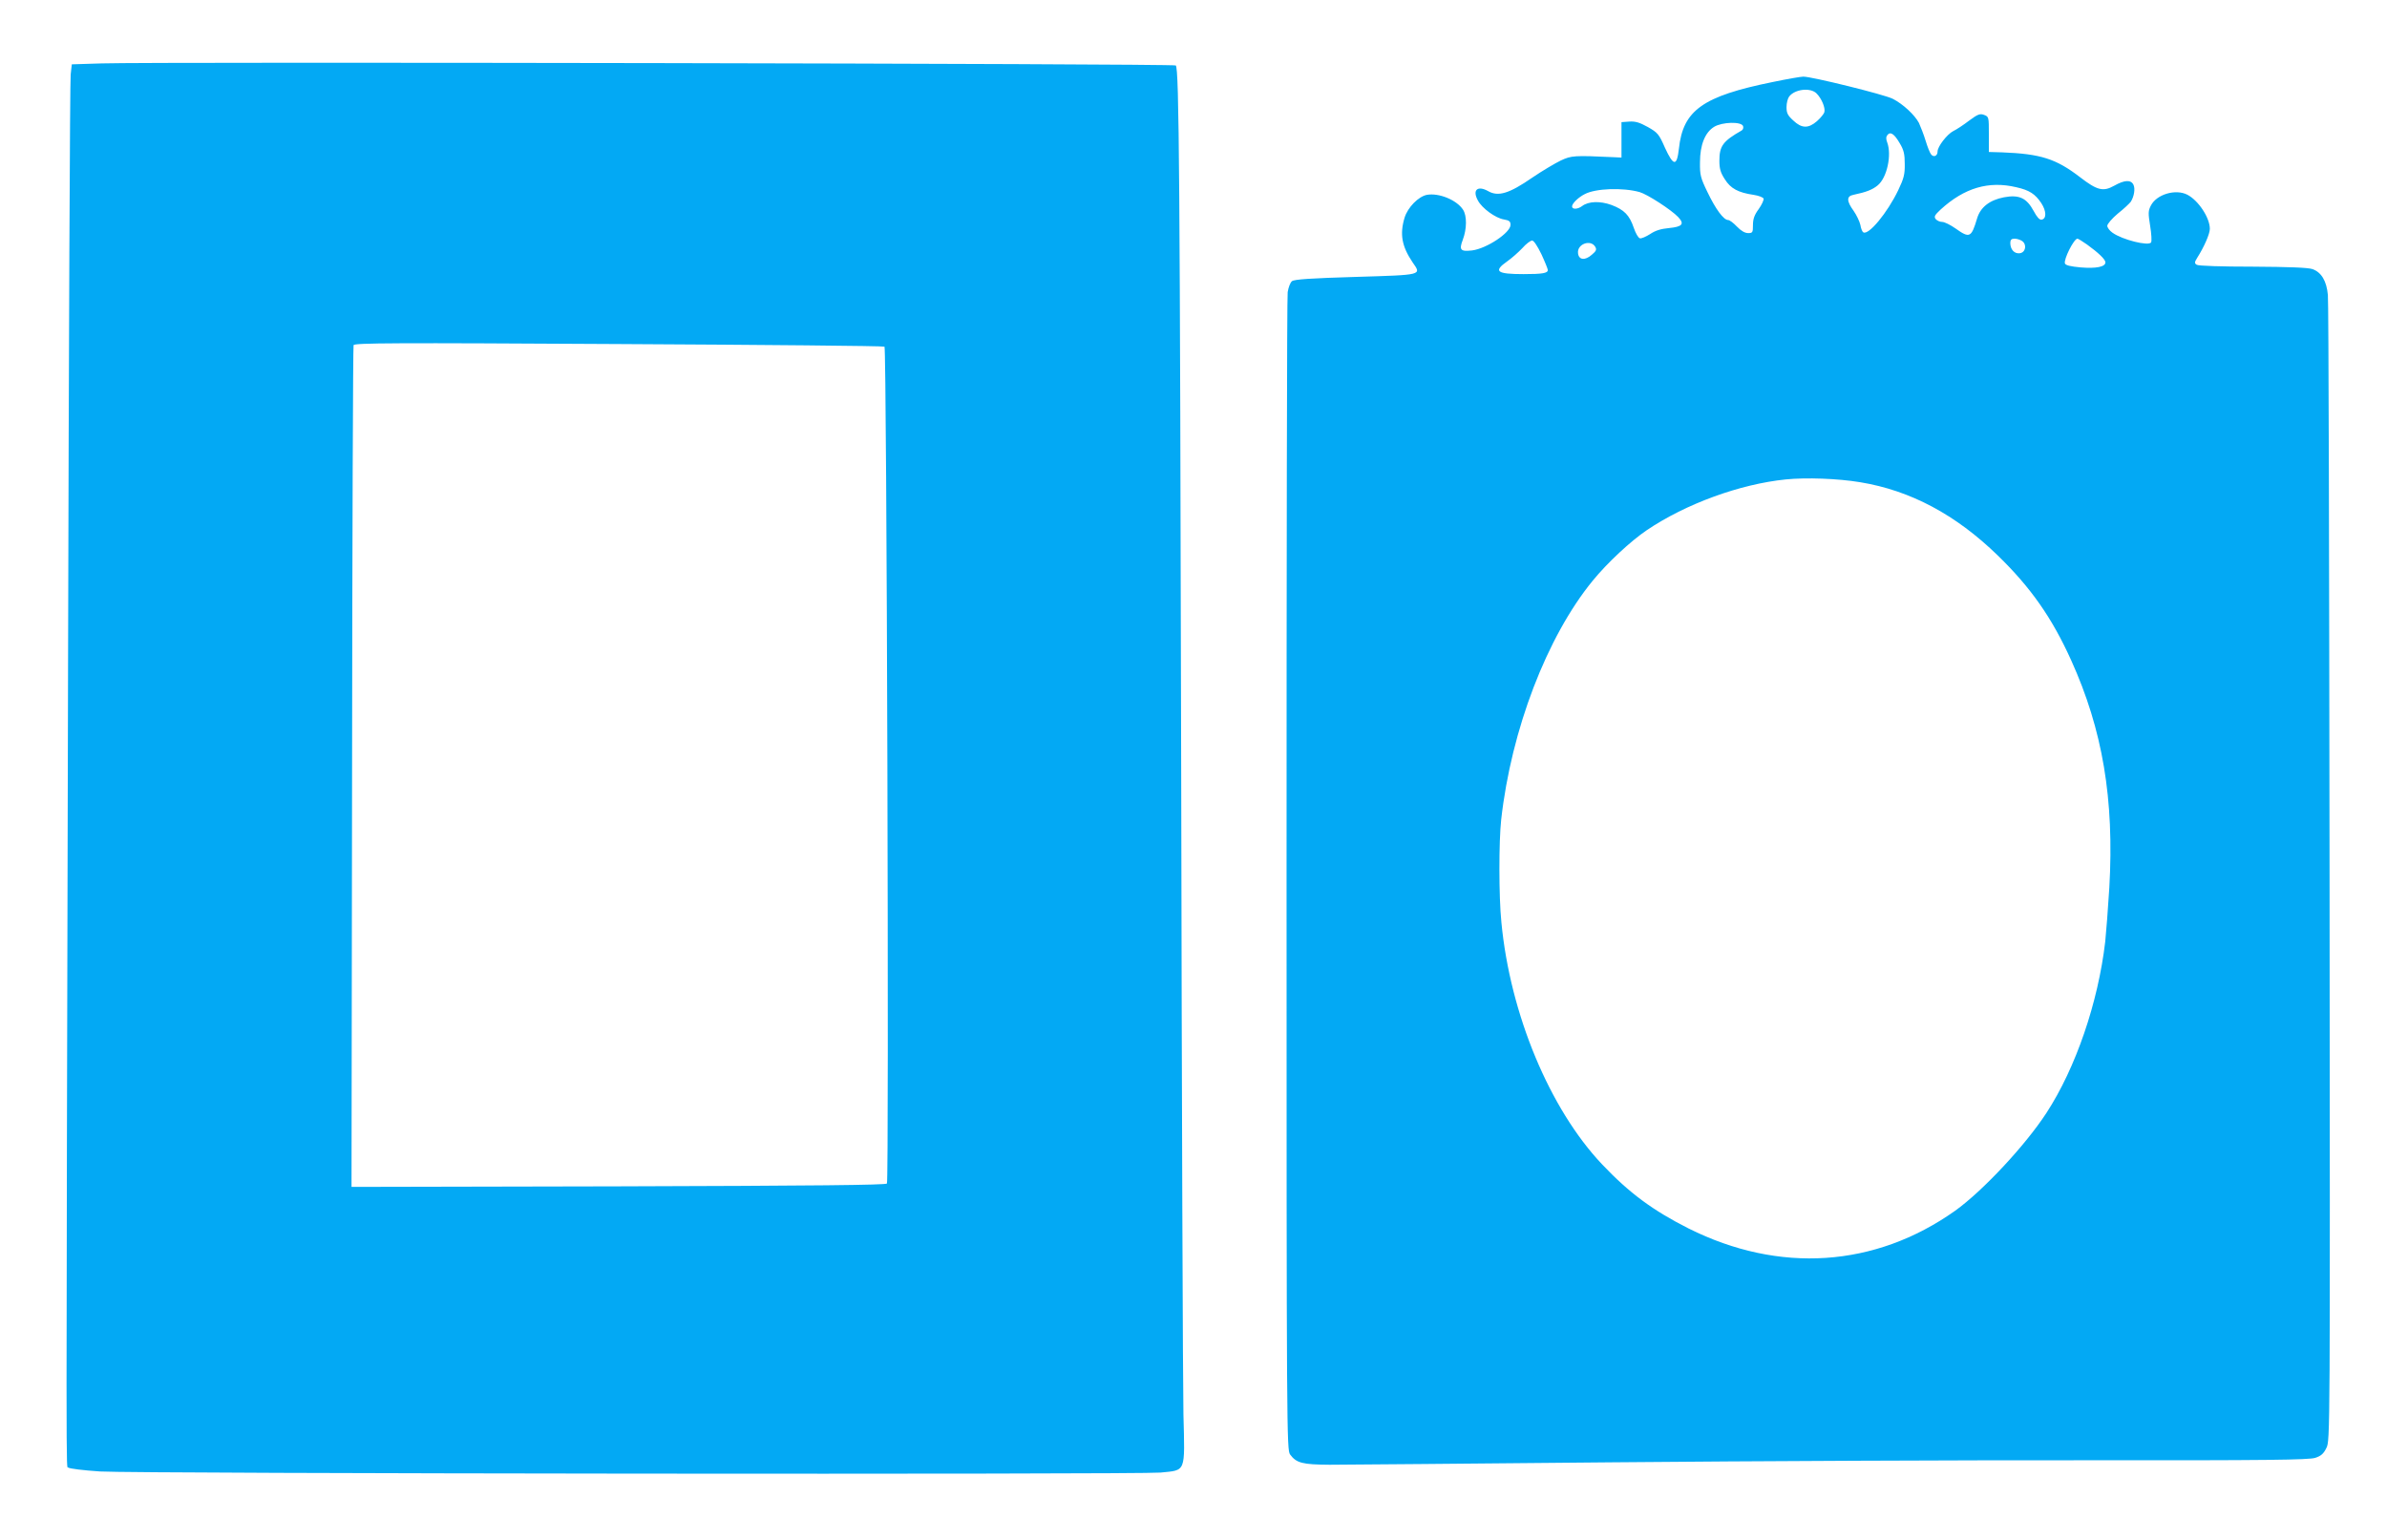 <?xml version="1.0" standalone="no"?>
<!DOCTYPE svg PUBLIC "-//W3C//DTD SVG 20010904//EN"
 "http://www.w3.org/TR/2001/REC-SVG-20010904/DTD/svg10.dtd">
<svg version="1.0" xmlns="http://www.w3.org/2000/svg"
 width="1280pt" height="826pt" viewBox="0 0 1280 826"
 preserveAspectRatio="xMidYMid meet">
<g transform="translate(0,826) scale(0.1,-0.1)"
fill="#03a9f4" stroke="none">
<path d="M545 7920 l-160 -5 -6 -55 c-4 -30 -10 -1445 -14 -3145 -11 -4583
-11 -4313 1 -4325 6 -6 80 -15 170 -21 200 -12 5566 -17 5687 -6 138 14 131
-4 123 311 -3 143 -9 1688 -12 3431 -7 3214 -11 3786 -29 3804 -10 10 -5460
20 -5760 11z m4198 -1519 c12 -12 25 -4474 13 -4488 -8 -8 -380 -12 -1441 -15
l-1430 -3 3 2250 c1 1238 5 2256 8 2264 4 12 217 13 1422 6 779 -4 1420 -10
1425 -14z"/>
<path d="M9505 7820 c-374 -76 -480 -151 -502 -357 -11 -97 -29 -95 -75 5 -32
73 -39 81 -92 111 -45 25 -67 31 -99 29 l-42 -3 0 -95 0 -95 -40 2 c-215 10
-228 9 -286 -18 -31 -15 -100 -56 -153 -92 -123 -85 -182 -103 -236 -72 -57
32 -86 6 -55 -50 22 -42 95 -95 140 -102 28 -5 35 -10 35 -29 0 -42 -128 -127
-206 -137 -62 -7 -71 2 -50 57 22 58 23 129 1 162 -34 52 -130 91 -194 79 -45
-9 -102 -67 -119 -122 -27 -89 -15 -154 43 -240 48 -69 57 -67 -306 -78 -238
-7 -330 -13 -341 -23 -9 -7 -19 -33 -23 -59 -4 -25 -6 -1432 -6 -3127 0 -3001
1 -3081 19 -3106 34 -46 66 -54 212 -55 74 0 754 6 1510 13 756 7 1906 12
2555 11 961 -1 1187 2 1220 13 31 10 45 22 60 53 20 40 20 57 17 3080 -2 1672
-5 3068 -9 3103 -7 76 -35 122 -83 139 -24 8 -127 12 -320 13 -164 0 -291 4
-300 10 -13 8 -13 13 2 37 38 60 68 129 68 156 0 59 -61 152 -121 183 -63 32
-164 2 -195 -58 -15 -29 -15 -41 -4 -110 7 -42 9 -82 5 -88 -13 -21 -154 14
-207 52 -16 11 -28 28 -28 37 0 10 26 40 57 66 32 25 62 54 69 63 18 28 25 71
14 92 -14 27 -48 25 -103 -6 -59 -33 -91 -25 -182 45 -130 100 -212 126 -420
134 l-70 2 0 95 c0 93 0 94 -26 104 -22 8 -34 3 -80 -31 -30 -23 -68 -48 -85
-56 -33 -17 -84 -83 -84 -109 0 -24 -20 -33 -34 -17 -7 8 -20 41 -30 74 -10
33 -27 76 -36 96 -23 43 -85 101 -140 129 -44 23 -438 120 -480 119 -14 0 -88
-13 -165 -29z m236 -61 c27 -27 48 -77 42 -100 -3 -11 -21 -32 -40 -49 -46
-40 -82 -39 -127 4 -30 27 -36 40 -36 72 0 22 7 47 14 56 30 40 114 50 147 17z
m-394 -175 c3 -9 0 -20 -8 -24 -100 -57 -119 -83 -119 -162 0 -42 6 -64 29
-99 31 -50 72 -72 155 -84 26 -4 50 -13 53 -20 2 -7 -9 -32 -26 -56 -23 -31
-31 -53 -31 -86 0 -40 -2 -43 -26 -43 -17 0 -38 12 -60 35 -18 19 -39 35 -47
35 -24 0 -67 58 -111 150 -37 76 -41 92 -40 160 0 93 27 160 76 190 43 26 145
29 155 4z m840 -92 c22 -36 27 -59 27 -111 1 -56 -5 -78 -35 -141 -58 -121
-159 -243 -187 -226 -6 3 -13 21 -16 40 -4 18 -20 52 -36 75 -38 52 -39 79 -2
86 71 15 103 28 131 51 50 41 76 163 51 230 -7 18 -7 30 1 40 16 20 37 6 66
-44z m625 -236 c71 -16 101 -36 134 -85 28 -43 29 -84 2 -89 -11 -2 -25 13
-43 47 -38 70 -78 88 -159 73 -77 -15 -126 -53 -144 -113 -31 -104 -40 -108
-116 -54 -27 19 -59 35 -72 35 -12 0 -27 7 -34 15 -10 13 -6 21 26 51 128 117
258 155 406 120z m-2020 -26 c42 -12 170 -95 207 -134 35 -37 23 -52 -49 -59
-43 -4 -73 -13 -101 -32 -22 -14 -47 -25 -55 -23 -9 2 -23 27 -33 56 -23 68
-51 97 -120 123 -61 22 -123 20 -157 -6 -24 -18 -54 -19 -54 -2 0 16 34 49 68
66 58 31 204 36 294 11z m2052 -263 c26 -19 18 -61 -13 -65 -29 -4 -51 20 -51
55 0 17 6 23 23 23 13 0 31 -6 41 -13z m347 -18 c61 -44 99 -80 99 -96 0 -24
-50 -34 -133 -27 -54 5 -80 11 -84 21 -8 21 48 133 67 133 4 0 27 -14 51 -31z
m-2925 -53 c19 -41 34 -79 34 -84 0 -17 -29 -22 -130 -22 -145 0 -164 15 -87
69 23 16 59 48 80 70 20 23 44 41 53 41 9 0 28 -29 50 -74z m288 41 c9 -15 6
-23 -18 -43 -36 -32 -70 -29 -74 8 -6 49 67 76 92 35z m1421 -1263 c269 -44
513 -174 738 -393 176 -171 290 -333 393 -561 169 -373 232 -746 205 -1220 -7
-113 -17 -243 -22 -290 -38 -326 -158 -677 -315 -918 -114 -175 -342 -419
-490 -525 -429 -304 -943 -338 -1429 -95 -192 97 -318 190 -464 344 -281 297
-493 805 -540 1298 -14 138 -14 433 -1 551 54 482 245 980 490 1280 80 98 204
213 291 272 209 141 499 247 745 272 109 11 279 5 399 -15z"/>
</g>
</svg>
